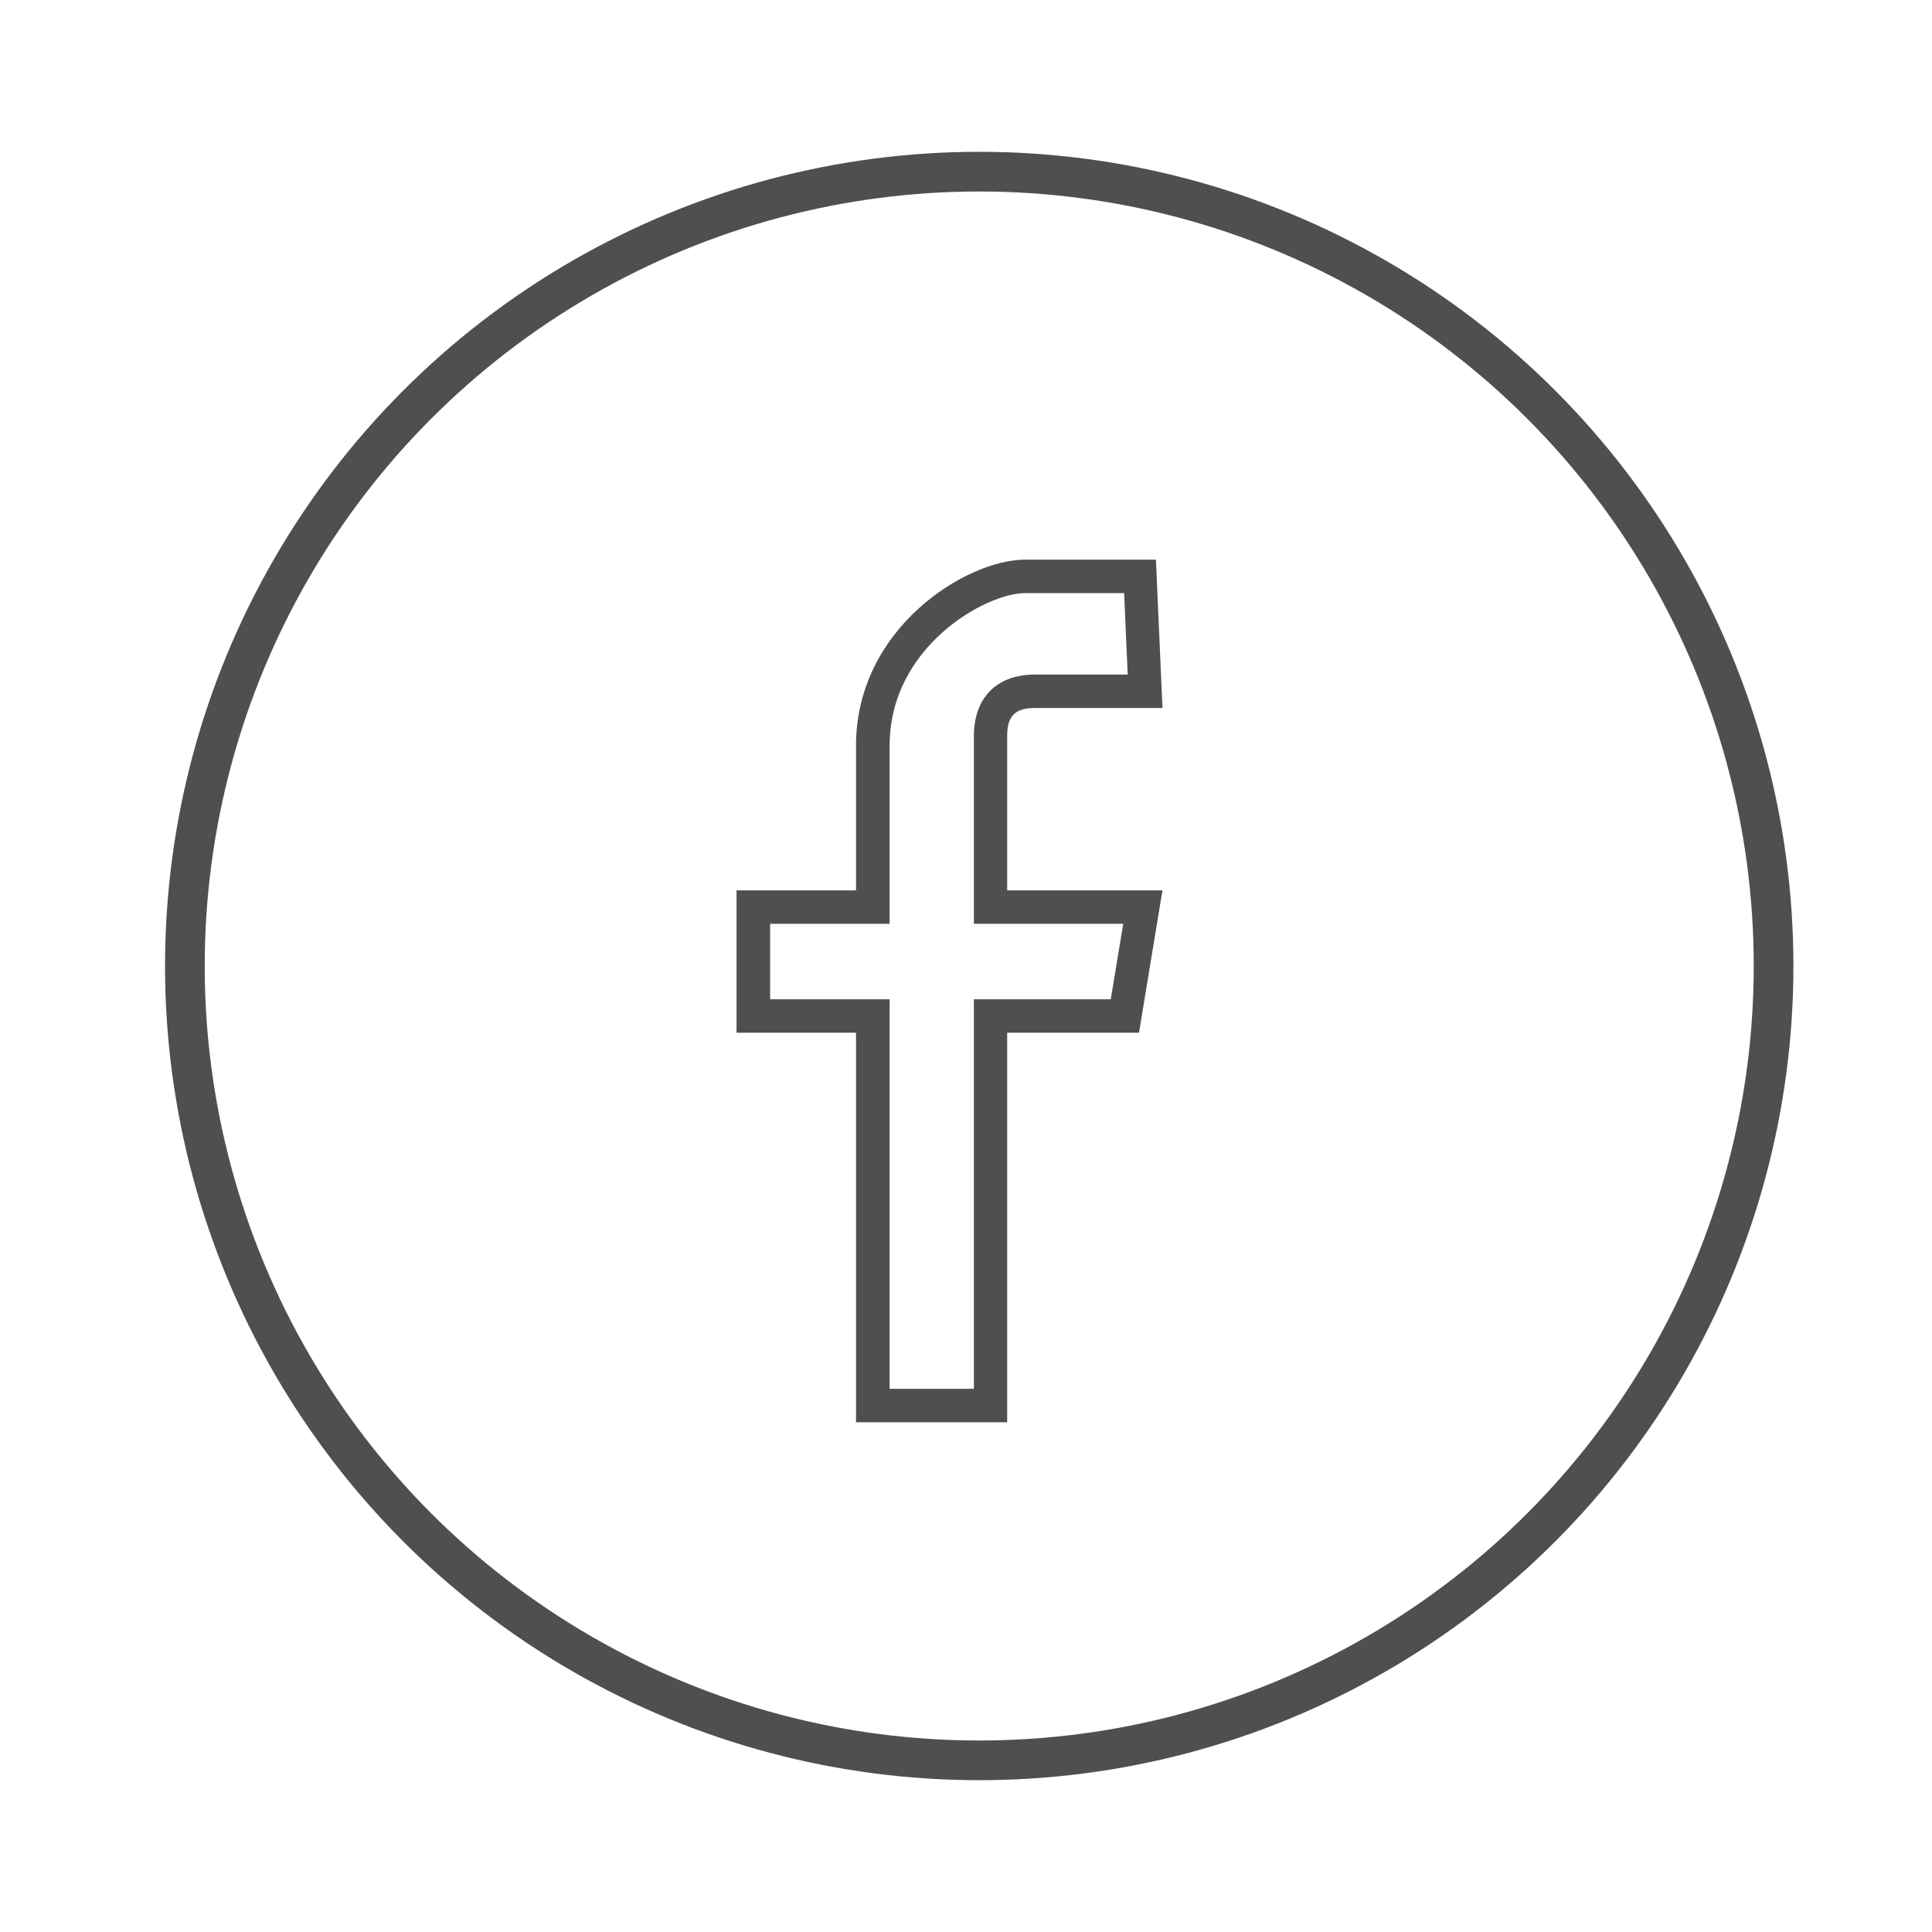 <?xml version="1.0" encoding="UTF-8"?>
<svg id="Layer_1" data-name="Layer 1" xmlns="http://www.w3.org/2000/svg" viewBox="0 0 130 130">
  <defs>
    <style>
      .cls-1 {
        fill: none;
        stroke: #4f4f4f;
        stroke-miterlimit: 10;
        stroke-width: 2.67px;
      }

      .cls-2 {
        fill: #4f4f4f;
      }
    </style>
  </defs>
  <path class="cls-2" d="M75.64,39.91l.24,5.48h-6.24c-2.57,0-4.11,1.55-4.11,4.15v12.62h10.05l-.84,5.08h-9.21v26.21h-5.67v-26.21h-8.04v-5.08h8.04v-11.99c0-6.66,6.47-10.26,9.11-10.26h6.67M77.79,37.66h-8.83c-3.92,0-11.36,4.59-11.36,12.51v9.74h-8.04v9.58h8.04v26.21h10.17v-26.21h8.87l1.58-9.58h-10.45v-9.58.04-.83c0-1.31.48-1.9,1.86-1.9h8.59l-.44-9.98h0Z"/>
  <circle class="cls-1" cx="65.89" cy="65" r="53.45"/>
</svg>
